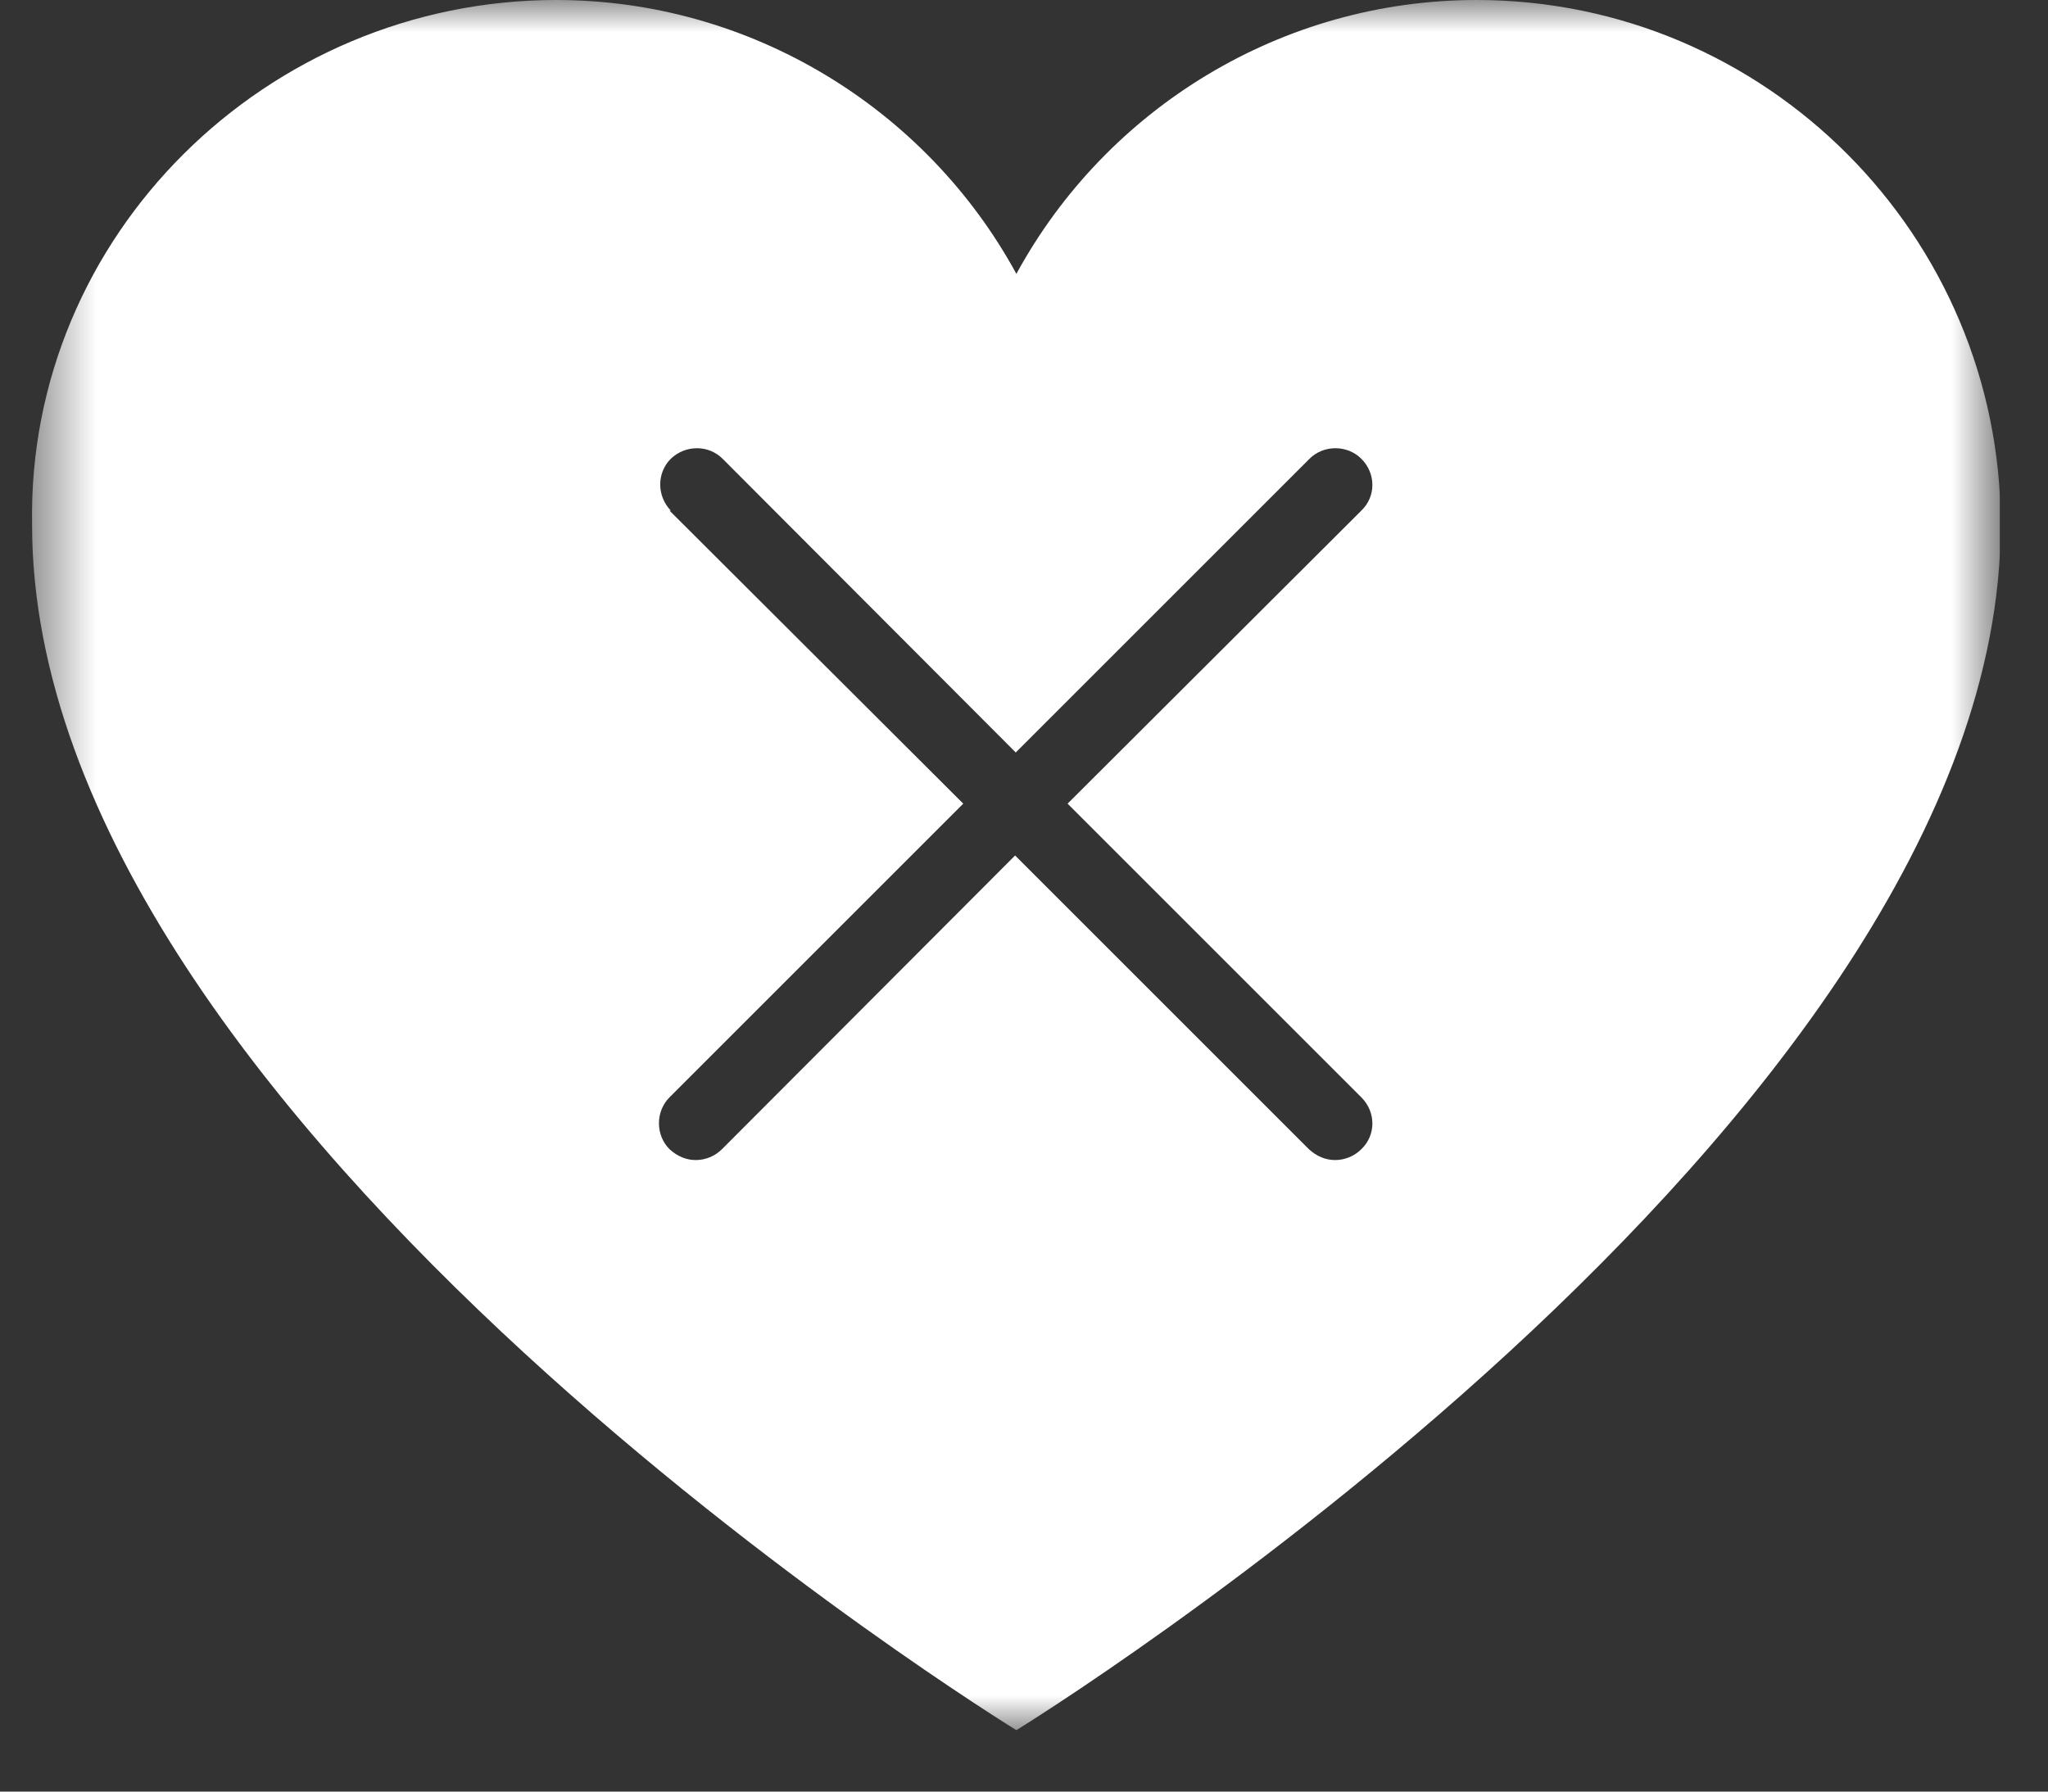 <svg xmlns="http://www.w3.org/2000/svg" width="32" height="28" viewBox="0 0 32 28" fill="none">
  <rect x="0" y="0" width="32" height="28" fill="#333333" stroke="none"/>
  <g clip-path="url(#clip0_3658_28654)">
    <mask id="mask0_3658_28654" style="mask-type:luminance" maskUnits="userSpaceOnUse" x="0" y="0" width="32" height="28">
      <path d="M31.25 0H0.5V27.04H31.25V0Z" fill="white"/>
    </mask>
    <g mask="url(#mask0_3658_28654)">
      <path d="M10.481 7.98C10.261 7.75 10.261 7.39 10.481 7.17C10.711 6.95 11.071 6.95 11.291 7.17L15.871 11.76L20.461 7.17C20.681 6.95 21.051 6.95 21.271 7.17C21.501 7.4 21.501 7.76 21.271 7.98L16.681 12.56L21.271 17.15C21.501 17.38 21.501 17.74 21.271 17.96C21.161 18.07 21.011 18.13 20.861 18.13C20.711 18.13 20.571 18.07 20.451 17.96L15.861 13.37L11.281 17.96C11.171 18.07 11.021 18.13 10.871 18.13C10.721 18.13 10.581 18.07 10.461 17.96C10.241 17.74 10.241 17.37 10.461 17.15L15.051 12.56L10.461 7.98H10.481ZM15.881 27.04C15.881 27.04 31.261 17.58 31.261 8.2C31.261 3.68 27.591 0 23.071 0C20.031 0 17.291 1.69 15.881 4.28C14.471 1.69 11.721 0 8.691 0C4.171 0 0.421 3.68 0.501 8.2C0.501 17.6 15.881 27.04 15.881 27.04Z" fill="white"/>
    </g>
  </g>
  <defs>
    <clipPath id="clip0_3658_28654">
      <rect width="30.75" height="27.04" fill="white" transform="translate(0.5)"/>
    </clipPath>
  </defs>
</svg>